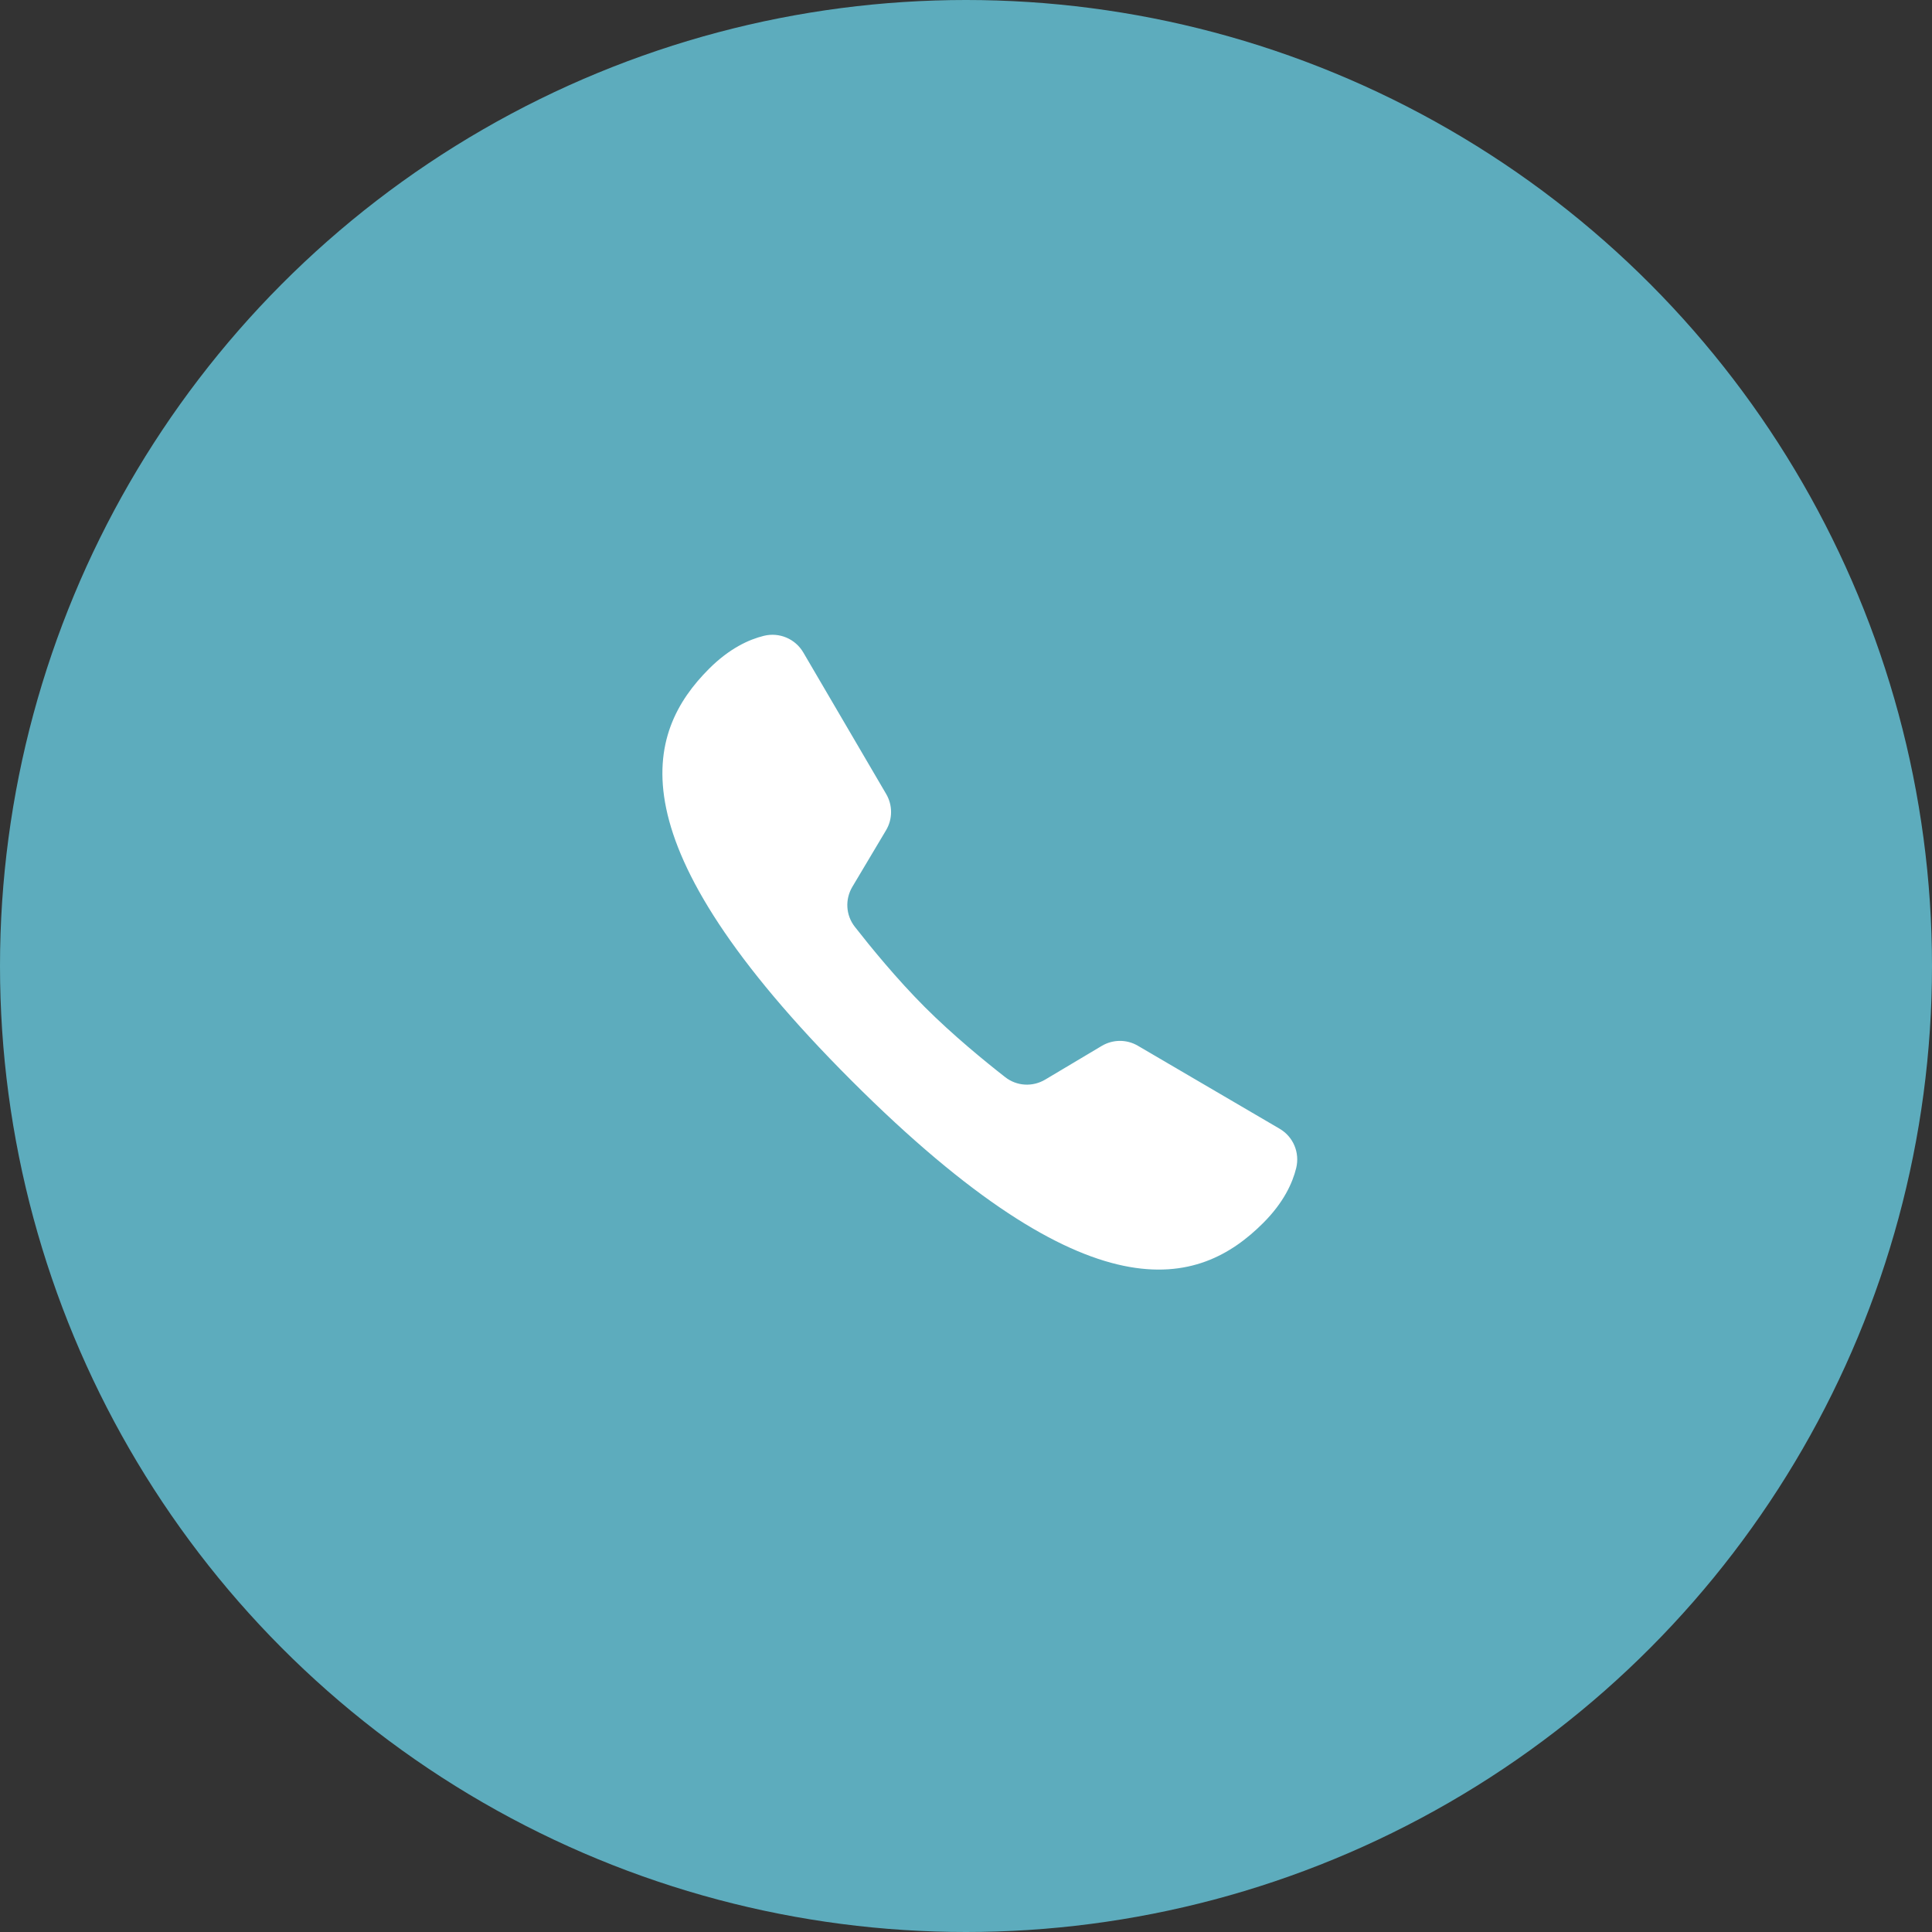 <svg xmlns="http://www.w3.org/2000/svg" width="70" height="70" viewBox="0 0 70 70" fill="none"><rect x="0" y="0" width="70" height="70" fill="#333333" stroke="none"/><circle cx="35" cy="35" r="35" fill="#5DACBD"></circle><path d="M41.226 37.889C40.82 37.651 40.321 37.656 39.917 37.896L37.871 39.115C37.413 39.388 36.841 39.356 36.421 39.028C35.695 38.461 34.526 37.507 33.509 36.49C32.492 35.473 31.538 34.304 30.971 33.578C30.643 33.158 30.611 32.586 30.884 32.128L32.103 30.082C32.344 29.678 32.346 29.175 32.108 28.769L29.105 23.64C28.814 23.144 28.236 22.9 27.677 23.037C27.134 23.17 26.429 23.492 25.69 24.231C23.376 26.545 22.147 30.448 30.849 39.15C39.551 47.852 43.455 46.624 45.769 44.31C46.51 43.569 46.831 42.863 46.964 42.319C47.099 41.761 46.859 41.187 46.364 40.897C45.128 40.174 42.462 38.613 41.226 37.889Z" fill="white"></path></svg>